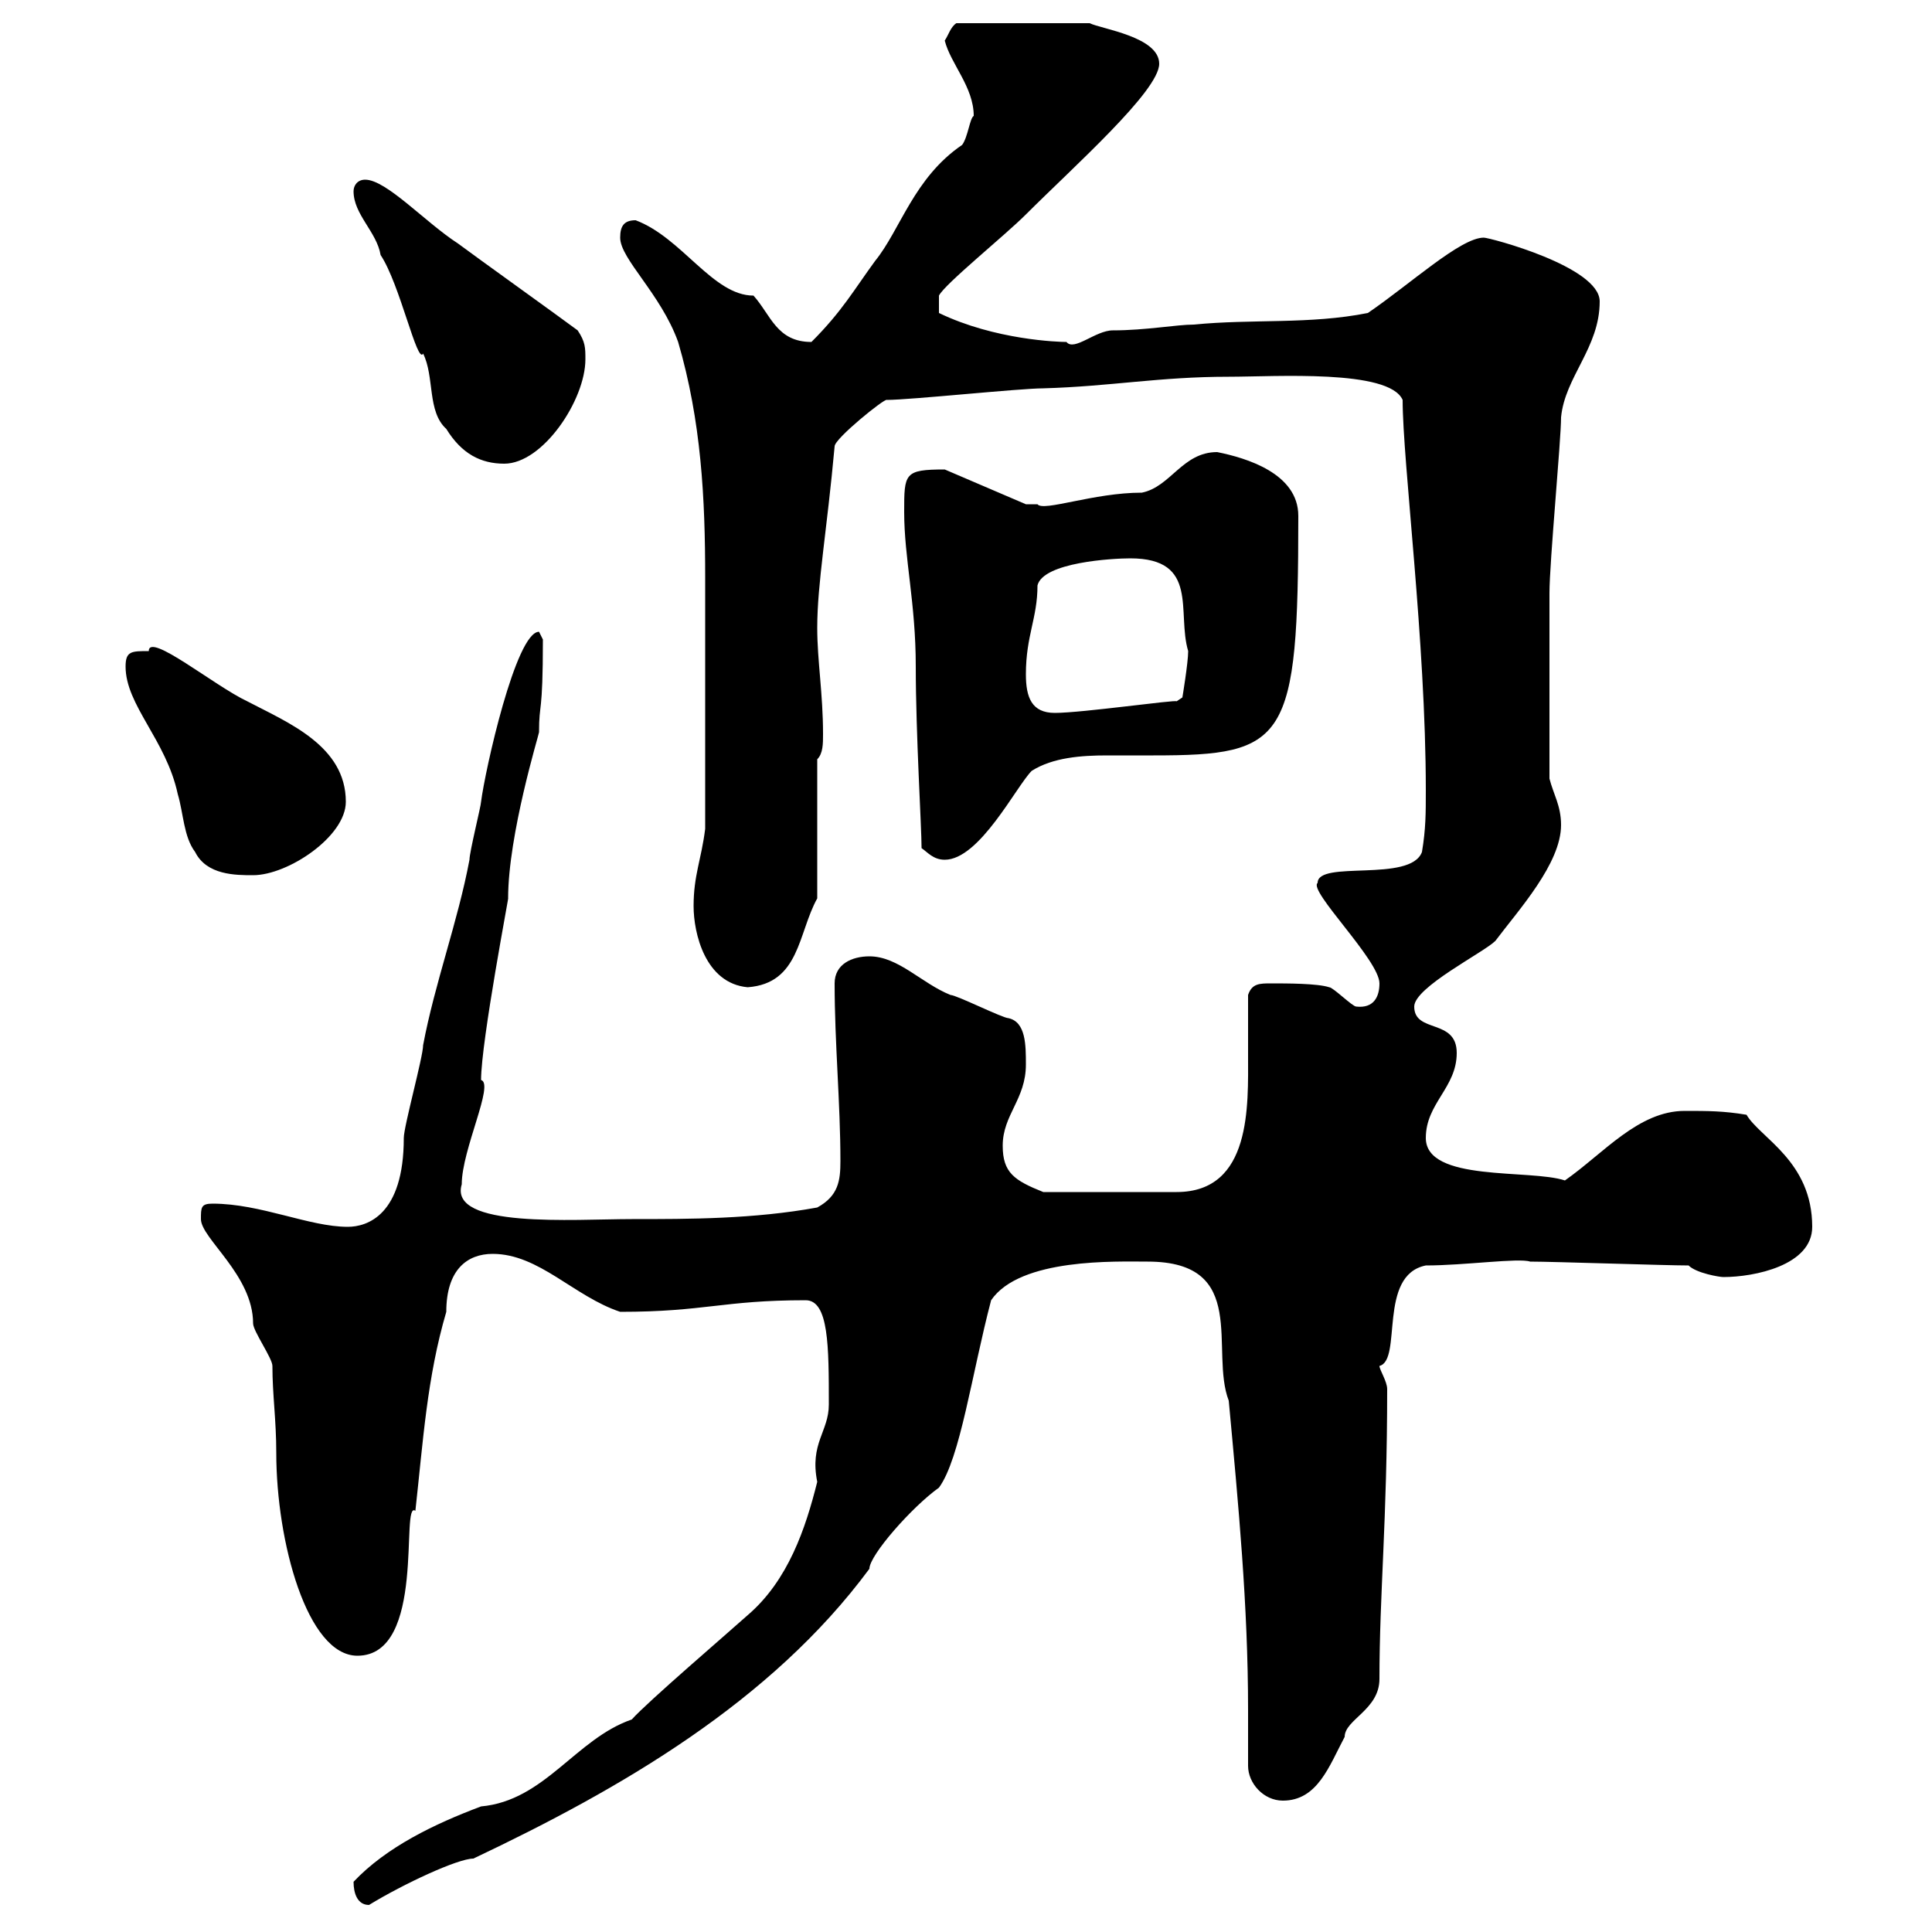 <svg xmlns="http://www.w3.org/2000/svg" xmlns:xlink="http://www.w3.org/1999/xlink" width="300" height="300"><path d="M54.90 292.20C54.90 294 55.50 295.80 57.30 295.80C62.70 292.50 71.10 288.60 73.50 288.60C96.30 277.80 119.70 264.30 135 243.60C135 241.50 141.60 234 145.80 231C149.10 226.50 150.90 213.30 153.90 201.90C158.40 195.30 173.40 195.90 178.20 195.90C194.10 195.90 187.80 209.70 190.80 217.50C192.30 233.70 193.80 249.30 193.80 265.50C193.80 268.50 193.80 271.50 193.80 274.20C193.80 276.90 196.20 279.60 199.20 279.60C204.60 279.60 206.40 274.20 208.80 269.70C208.80 267 214.20 265.50 214.20 260.70C214.20 247.50 215.40 236.10 215.40 215.70C215.40 214.50 214.20 212.70 214.20 212.10C217.80 211.20 213.90 198 221.40 196.50C227.40 196.50 235.80 195.30 237.60 195.90C241.20 195.90 258.60 196.50 262.20 196.50C263.40 197.70 267 198.30 267.60 198.30C272.40 198.30 281.40 196.50 281.40 190.50C281.40 180.30 273.30 176.70 271.20 173.10C267.60 172.50 265.20 172.50 261.60 172.50C254.40 172.50 249 179.10 243 183.30C237.60 181.50 221.40 183.60 221.40 176.70C221.40 171.30 226.20 168.90 226.20 163.50C226.20 158.10 219.60 160.50 219.60 156.30C219.60 153.30 230.40 147.90 232.20 146.10C235.80 141.30 242.40 134.10 242.40 128.10C242.40 125.10 241.20 123.30 240.60 120.90C240.60 108.90 240.60 97.80 240.60 92.10C240.60 87.30 242.40 68.40 242.40 64.80C243 58.50 248.40 54 248.40 46.80C248.40 41.40 231.30 36.90 230.40 36.90C226.80 36.90 219 44.10 212.40 48.60C203.40 50.40 194.40 49.50 185.40 50.40C182.70 50.40 177.90 51.30 172.80 51.30C170.10 51.30 166.80 54.60 165.60 53.10C164.40 53.10 154.50 52.80 145.80 48.60L145.80 45.90C146.70 44.10 156 36.60 159.30 33.30C166.80 25.80 180 14.10 180 9.90C180 5.70 171 4.50 169.20 3.60L148.50 3.60C147.60 4.20 147.30 5.40 146.70 6.30C147.60 9.90 151.20 13.50 151.20 18C150.60 18.30 150.30 21.30 149.40 22.50C141.90 27.60 139.80 35.70 135.90 40.50C132.60 45 130.80 48.30 126 53.10C120.60 53.10 119.70 48.90 117 45.90C110.70 45.90 105.90 36.90 98.70 34.20C96.90 34.20 96.30 35.10 96.30 36.90C96.30 40.20 102.60 45.60 105.30 53.10C108.90 65.40 109.50 77.40 109.50 89.70C109.50 99.30 109.50 114 109.50 128.70C108.90 133.50 107.70 135.90 107.70 140.70C107.70 144.90 109.50 152.70 116.10 153.30C124.20 152.70 123.90 144.90 126.90 139.50L126.90 117.90C127.80 117 127.80 115.50 127.80 114C127.80 107.70 126.90 102.60 126.90 97.50C126.90 90.60 128.40 82.50 129.60 69.30C129.60 68.10 137.40 61.80 137.70 62.10C141.30 62.10 158.40 60.30 162 60.30C172.50 60 180 58.50 190.80 58.50C198 58.50 215.70 57.30 217.80 62.10C217.80 71.70 221.40 99.60 221.40 122.70C221.40 126.30 221.40 128.70 220.80 132.30C219 137.10 204.60 133.50 204.60 137.10C203.10 138.30 214.20 149.10 214.20 152.70C214.20 154.80 213.30 156.60 210.60 156.30C210 156.30 207 153.30 206.40 153.30C204.60 152.70 199.80 152.70 197.40 152.70C195.60 152.70 194.40 152.70 193.80 154.50C193.80 157.50 193.80 160.80 193.80 163.80C193.80 171.60 194.40 185.10 182.70 185.10C179.70 185.10 174.60 185.10 162 185.10C157.50 183.30 155.70 182.10 155.70 177.90C155.70 173.10 159.30 170.70 159.30 165.30C159.30 162.30 159.30 158.70 156.60 158.10C155.70 158.10 148.50 154.50 147.60 154.50C143.10 152.70 139.50 148.50 135 148.50C132.30 148.50 129.60 149.70 129.60 152.70C129.60 162 130.50 171.30 130.50 180.30C130.50 183.30 130.20 185.70 126.90 187.50C117 189.30 107.10 189.30 98.10 189.30C89.10 189.30 69.60 190.80 71.70 183.90C71.70 178.50 76.80 168.30 74.70 167.70C74.70 161.70 79.20 138.30 78.90 139.50C78.90 129.60 83.70 114 83.70 113.70C83.70 108.90 84.30 111.30 84.30 99.30C84.30 99.30 83.70 98.10 83.70 98.10C80.10 98.10 75.30 119.70 74.70 124.50C74.70 125.10 72.90 132.30 72.90 133.50C71.10 143.10 67.50 152.70 65.70 162.30C65.70 164.10 62.70 174.90 62.70 176.70C62.70 188.70 57 190.50 54 190.50C48 190.50 40.50 186.90 33 186.90C31.20 186.90 31.20 187.50 31.20 189.30C31.20 192.30 39.30 198 39.30 205.50C39.30 206.70 42.30 210.90 42.30 212.10C42.30 216.60 42.90 220.50 42.90 225.60C42.90 239.40 47.70 257.10 55.50 257.10C66.30 257.10 62.10 232.80 64.50 234.60C65.70 223.80 66.30 213.90 69.30 203.70C69.30 197.10 72.60 194.70 76.50 194.70C83.70 194.70 89.10 201.30 96.30 203.70C109.50 203.70 112.20 201.90 125.10 201.90C128.70 201.90 128.70 209.10 128.70 218.10C128.70 222.30 125.70 224.10 126.90 230.10C125.10 237.30 122.40 245.40 116.10 250.80C113.10 253.50 100.50 264.30 98.10 267C89.40 270 84.60 279.60 74.70 280.50C67.50 283.20 60 286.80 54.90 292.20ZM19.50 103.50C19.50 109.50 25.80 114.90 27.60 123.30C28.50 126.30 28.50 129.90 30.30 132.30C32.10 135.90 36.60 135.90 39.30 135.90C44.70 135.90 53.70 129.90 53.70 124.50C53.70 115.80 44.70 112.20 38.40 108.90C33.30 106.50 23.10 98.10 23.10 101.10C20.40 101.10 19.50 101.10 19.50 103.50ZM143.10 131.70C144 132.30 144.90 133.50 146.70 133.50C152.10 133.50 157.80 122.10 160.20 119.70C163.50 117.60 168 117.30 171.90 117.30C174.30 117.30 176.40 117.30 179.10 117.30C199.80 117.30 201.60 115.20 201.60 80.10C201.60 73.50 193.50 71.10 189 70.20C183.60 70.20 181.80 75.60 177.30 76.50C169.80 76.50 162 79.50 161.10 78.30C160.20 78.30 159.30 78.30 159.30 78.30L146.70 72.90C140.40 72.90 140.40 73.50 140.40 79.50C140.40 86.70 142.20 93.60 142.20 103.50C142.20 114 143.10 128.40 143.10 131.70ZM159.30 104.70C159.30 98.70 161.10 96 161.10 90.90C162 87.30 172.80 86.70 175.50 86.70C186.30 86.70 182.70 95.10 184.50 101.10C184.50 102.90 183.60 108.30 183.60 108.30L182.70 108.90C182.70 108.60 168 110.70 163.80 110.70C160.20 110.70 159.30 108.30 159.30 104.70ZM54.90 29.70C54.90 33.30 58.50 36 59.10 39.60C62.10 44.10 64.80 56.70 65.70 54.90C67.50 58.50 66.30 63.90 69.30 66.60C71.70 70.50 74.70 72 78.30 72C84.30 72 90.90 62.10 90.90 55.80C90.90 54 90.90 53.10 89.70 51.30C87.30 49.50 73.50 39.60 71.10 37.80C66 34.50 60 27.90 56.70 27.90C55.50 27.90 54.90 28.80 54.90 29.70Z"/></svg>